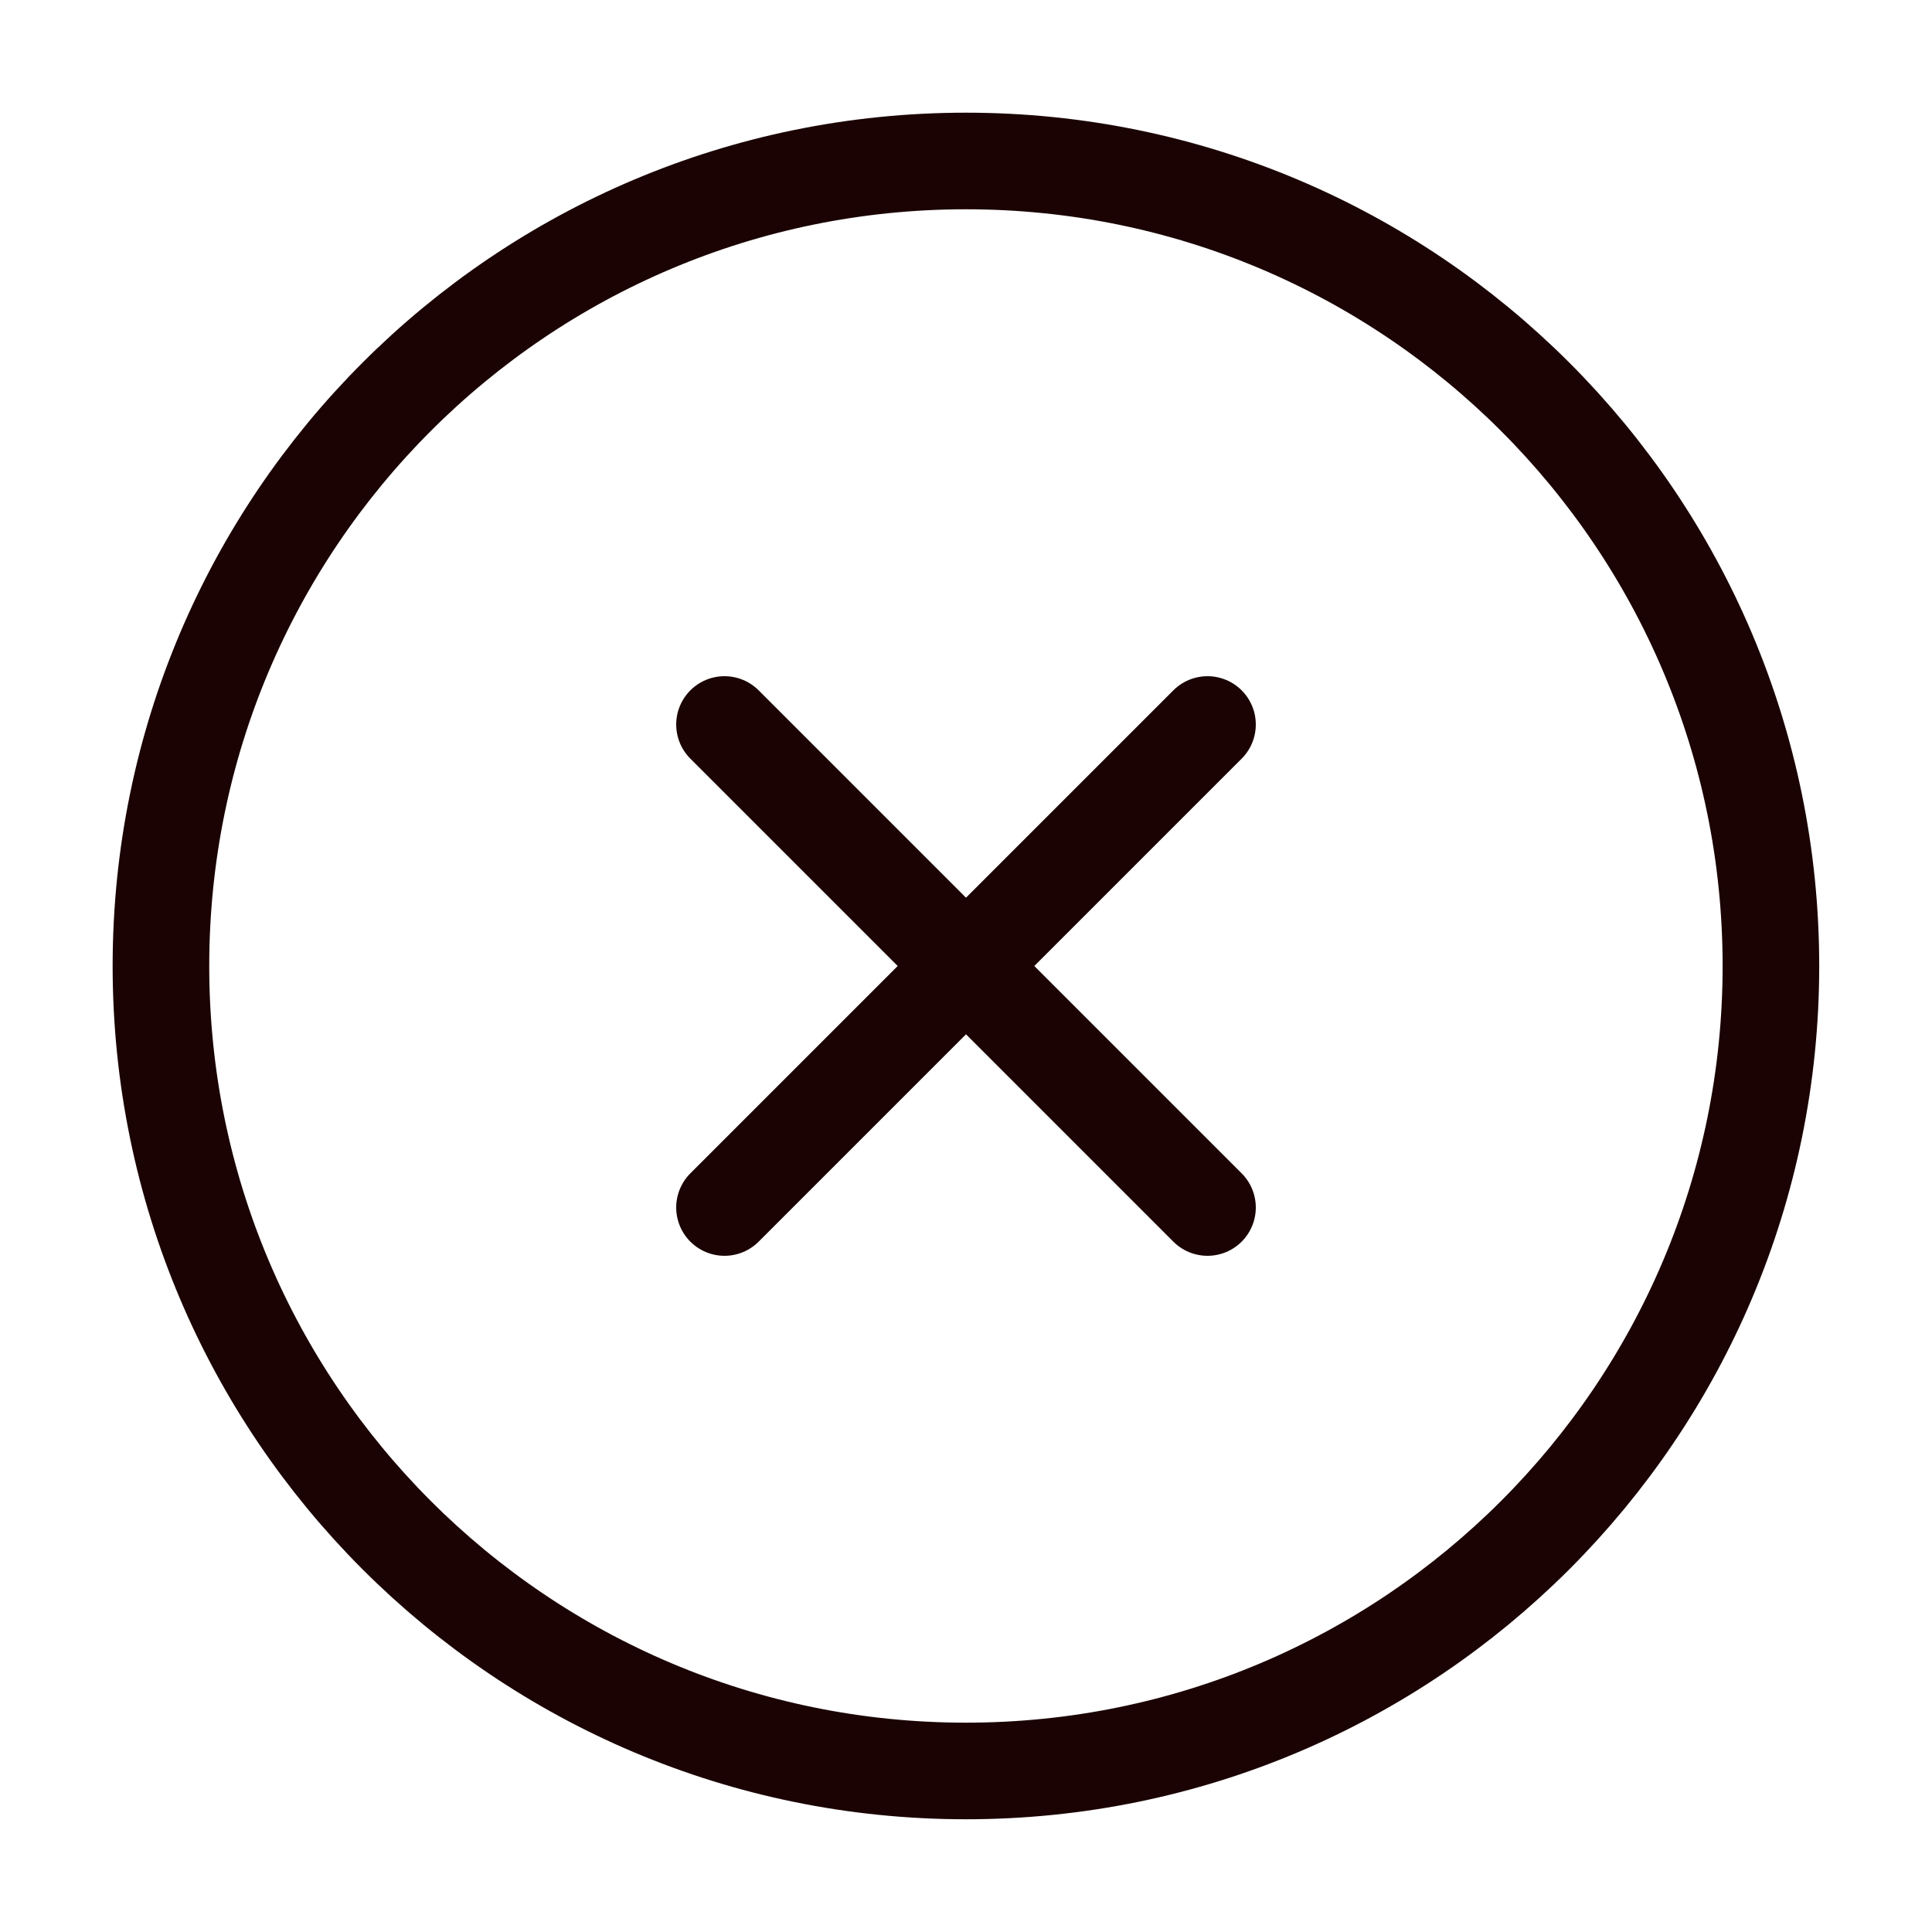 <?xml version="1.0" encoding="UTF-8"?> <svg xmlns="http://www.w3.org/2000/svg" width="40" height="40" viewBox="0 0 40 40" fill="none"> <path d="M19.999 36.666C29.203 36.666 36.665 29.204 36.665 20C36.665 10.795 29.203 3.333 19.999 3.333C10.794 3.333 3.332 10.795 3.332 20C3.332 29.204 10.794 36.666 19.999 36.666Z" stroke="#1B0303" stroke-width="2" stroke-linecap="round" stroke-linejoin="round"></path> <path d="M25 15L15 25" stroke="#1B0303" stroke-width="2" stroke-linecap="round" stroke-linejoin="round"></path> <path d="M15 15L25 25" stroke="#1B0303" stroke-width="2" stroke-linecap="round" stroke-linejoin="round"></path> </svg> 